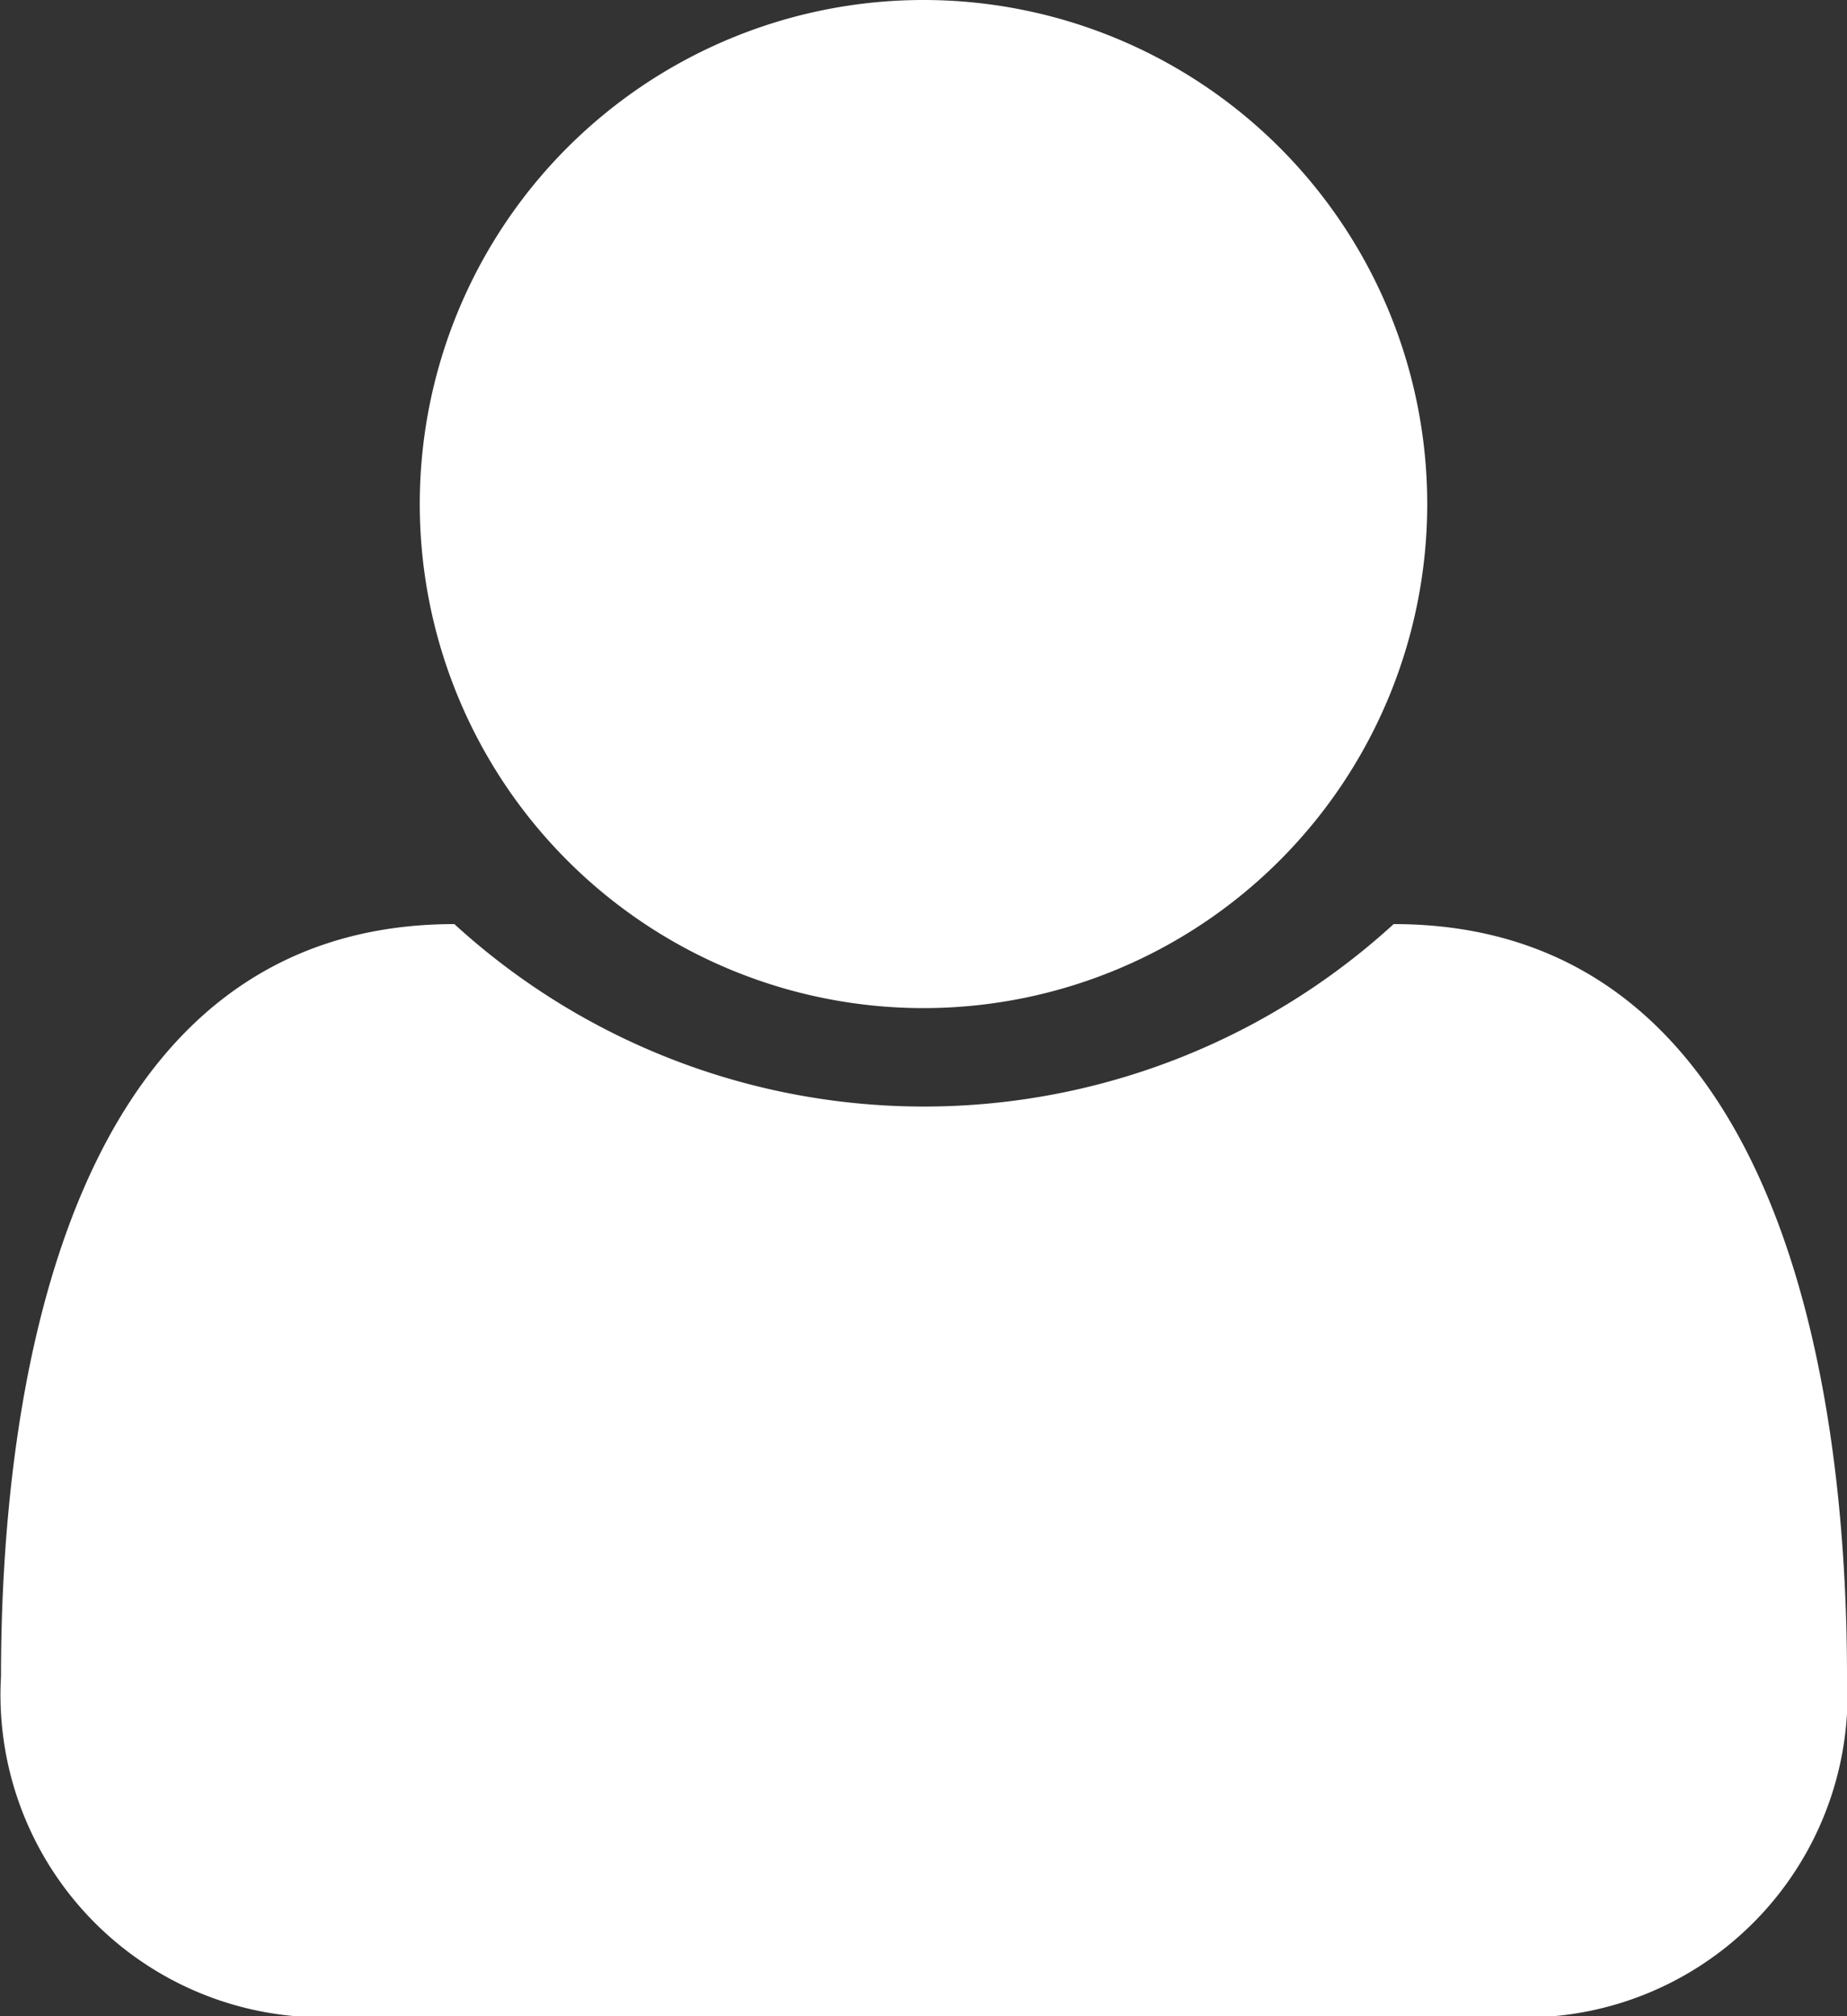<svg xmlns="http://www.w3.org/2000/svg" width="11" height="12" viewBox="0 0 11 12">
  <rect x="0" y="0" width="11" height="12" fill="#333333" stroke="none"/>
  <path id="_" data-name="" d="M1183,28.976c0-1.766-.414-4.476-2.7-4.476a4.145,4.145,0,0,1-5.594,0c-2.289,0-2.7,2.711-2.7,4.476A1.92,1.92,0,0,0,1174.086,31h6.828A1.92,1.92,0,0,0,1183,28.976ZM1180.5,22a3,3,0,1,0-3,3A3,3,0,0,0,1180.5,22Z" transform="translate(-1172 -19)" fill="#fff"/>
</svg>
